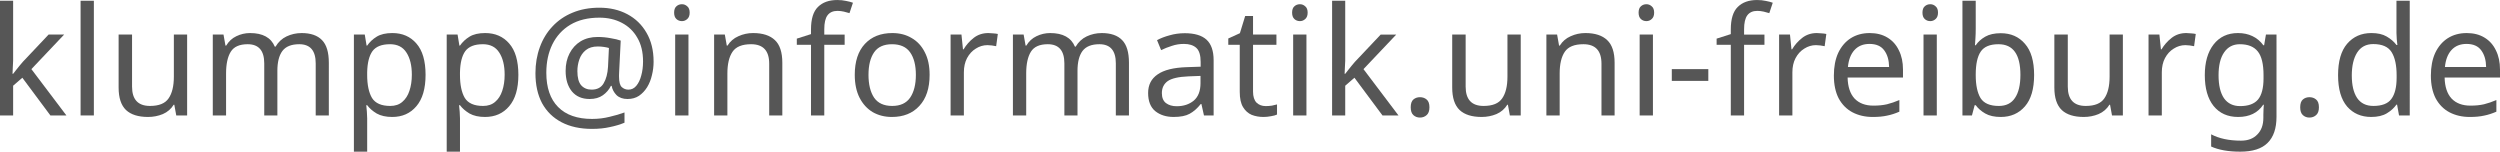 <?xml version="1.0" encoding="UTF-8" standalone="no"?>
<!-- Created with Inkscape (http://www.inkscape.org/) -->

<svg
   width="993.96"
   height="60.3"
   viewBox="0 0 262.985 15.954"
   version="1.1"
   id="svg5"
   sodipodi:docname="mail_ufr.inkscape.svg"
   inkscape:version="1.2.2 (b0a8486541, 2022-12-01)"
   xmlns:inkscape="http://www.inkscape.org/namespaces/inkscape"
   xmlns:sodipodi="http://sodipodi.sourceforge.net/DTD/sodipodi-0.dtd"
   xmlns="http://www.w3.org/2000/svg"
   xmlns:svg="http://www.w3.org/2000/svg">
  <sodipodi:namedview
     id="namedview7"
     pagecolor="#ffffff"
     bordercolor="#000000"
     borderopacity="0.25"
     inkscape:showpageshadow="2"
     inkscape:pageopacity="0.0"
     inkscape:pagecheckerboard="false"
     inkscape:deskcolor="#d1d1d1"
     inkscape:document-units="mm"
     showgrid="false"
     inkscape:zoom="0.63168253"
     inkscape:cx="672.80632"
     inkscape:cy="272.28868"
     inkscape:window-width="1920"
     inkscape:window-height="1011"
     inkscape:window-x="0"
     inkscape:window-y="0"
     inkscape:window-maximized="1"
     inkscape:current-layer="layer1" />
  <defs
     id="defs2" />
  <g
     inkscape:label="Layer 1"
     inkscape:groupmode="layer"
     id="layer1"
     transform="translate(-3,-3)">
    <g
       id="text236"
       style="font-size:15.875px;line-height:0;font-family:'Lobster Two';-inkscape-font-specification:'Lobster Two';fill:#565656;stroke:#000000;stroke-width:5"
       inkscape:label="text236">
      <path
         d="m 4.381,9.382 q 0,0.254 -0.032,0.667 -0.016,0.413 -0.032,0.714 h 0.064 q 0.095,-0.127 0.286,-0.365 0.191,-0.238 0.381,-0.476 0.206,-0.254 0.349,-0.413 L 8.112,6.635 H 9.747 L 6.302,10.271 9.985,15.144 H 8.302 L 5.349,11.176 4.381,12.017 v 3.127 H 3 V 3.079 h 1.381 z"
         style="font-family:sans-serif;-inkscape-font-specification:'sans-serif, Normal';stroke:none;stroke-width:5"
         id="path4979" />
      <path
         d="m 12.874,15.144 h -1.397 V 3.079 h 1.397 z"
         style="font-family:sans-serif;-inkscape-font-specification:'sans-serif, Normal';stroke:none;stroke-width:5"
         id="path4981" />
      <path
         d="m 22.685,6.635 v 8.509 h -1.143 L 21.336,14.017 h -0.064 q -0.413,0.667 -1.143,0.984 -0.73,0.302 -1.556,0.302 -1.54,0 -2.318,-0.73 Q 15.478,13.827 15.478,12.207 V 6.635 h 1.413 V 12.112 q 0,2.032 1.889,2.032 1.413,0 1.953,-0.794 0.556,-0.794 0.556,-2.286 V 6.635 Z"
         style="font-family:sans-serif;-inkscape-font-specification:'sans-serif, Normal';stroke:none;stroke-width:5"
         id="path4983" />
      <path
         d="m 34.718,6.477 q 1.445,0 2.159,0.746 0.714,0.73 0.714,2.381 V 15.144 H 36.21 V 9.667 q 0,-2.016 -1.73,-2.016 -1.238,0 -1.778,0.714 -0.524,0.714 -0.524,2.08 v 4.699 H 30.797 V 9.667 q 0,-2.016 -1.746,-2.016 -1.286,0 -1.778,0.794 -0.492,0.794 -0.492,2.286 v 4.413 h -1.397 V 6.635 h 1.127 l 0.206,1.159 h 0.079 q 0.397,-0.667 1.064,-0.984 0.683,-0.333 1.445,-0.333 2,0 2.603,1.429 h 0.079 q 0.429,-0.73 1.159,-1.079 0.746,-0.349 1.572,-0.349 z"
         style="font-family:sans-serif;-inkscape-font-specification:'sans-serif, Normal';stroke:none;stroke-width:5"
         id="path4985" />
      <path
         d="m 44.275,6.477 q 1.572,0 2.524,1.095 0.968,1.095 0.968,3.302 0,2.175 -0.968,3.302 -0.953,1.127 -2.54,1.127 -0.984,0 -1.635,-0.365 -0.635,-0.381 -1,-0.873 h -0.095 q 0.032,0.27 0.064,0.683 0.032,0.413 0.032,0.714 v 3.493 h -1.397 V 6.635 h 1.143 l 0.191,1.159 h 0.064 q 0.381,-0.556 1,-0.937 0.619,-0.381 1.651,-0.381 z m -0.254,1.175 q -1.302,0 -1.841,0.73 -0.524,0.73 -0.556,2.223 V 10.874 q 0,1.572 0.508,2.429 0.524,0.841 1.921,0.841 0.778,0 1.27,-0.429 0.508,-0.429 0.746,-1.159 0.254,-0.746 0.254,-1.699 0,-1.461 -0.572,-2.334 -0.556,-0.873 -1.73,-0.873 z"
         style="font-family:sans-serif;-inkscape-font-specification:'sans-serif, Normal';stroke:none;stroke-width:5"
         id="path4987" />
      <path
         d="m 54.038,6.477 q 1.572,0 2.524,1.095 0.968,1.095 0.968,3.302 0,2.175 -0.968,3.302 -0.953,1.127 -2.54,1.127 -0.984,0 -1.635,-0.365 -0.635,-0.381 -1,-0.873 h -0.095 q 0.032,0.27 0.064,0.683 0.032,0.413 0.032,0.714 v 3.493 h -1.397 V 6.635 h 1.143 l 0.191,1.159 h 0.064 q 0.381,-0.556 1,-0.937 0.619,-0.381 1.651,-0.381 z m -0.254,1.175 q -1.302,0 -1.841,0.73 -0.524,0.73 -0.556,2.223 V 10.874 q 0,1.572 0.508,2.429 0.524,0.841 1.921,0.841 0.778,0 1.27,-0.429 0.508,-0.429 0.746,-1.159 0.254,-0.746 0.254,-1.699 0,-1.461 -0.572,-2.334 -0.556,-0.873 -1.73,-0.873 z"
         style="font-family:sans-serif;-inkscape-font-specification:'sans-serif, Normal';stroke:none;stroke-width:5"
         id="path4989" />
      <path
         d="m 71.755,9.477 q 0,0.73 -0.175,1.429 -0.159,0.699 -0.508,1.27 -0.349,0.556 -0.857,0.905 -0.508,0.333 -1.206,0.333 -0.73,0 -1.159,-0.413 -0.413,-0.429 -0.508,-0.968 h -0.079 q -0.286,0.587 -0.841,0.984 -0.556,0.397 -1.397,0.397 -1.206,0 -1.873,-0.81 -0.651,-0.81 -0.651,-2.143 0,-1.048 0.413,-1.842 0.413,-0.81 1.159,-1.27 0.762,-0.46 1.794,-0.46 0.699,0 1.365,0.127 0.683,0.111 1.064,0.254 L 68.135,10.493 q -0.016,0.286 -0.016,0.413 0,0.111 0,0.159 0,0.826 0.286,1.095 0.302,0.27 0.699,0.27 0.492,0 0.826,-0.397 0.349,-0.413 0.524,-1.079 0.191,-0.683 0.191,-1.492 0,-1.476 -0.603,-2.492 -0.587,-1.032 -1.635,-1.572 -1.032,-0.54 -2.349,-0.54 -1.81,0 -3.064,0.746 -1.238,0.746 -1.889,2.064 -0.635,1.302 -0.635,2.985 0,2.349 1.238,3.604 1.238,1.254 3.572,1.254 0.968,0 1.841,-0.222 0.889,-0.206 1.572,-0.46 v 1.079 q -0.683,0.286 -1.54,0.46 -0.841,0.191 -1.873,0.191 -1.873,0 -3.207,-0.699 -1.333,-0.699 -2.048,-2 -0.699,-1.318 -0.699,-3.159 0,-1.476 0.46,-2.731 0.46,-1.27 1.333,-2.191 0.873,-0.937 2.111,-1.445 1.254,-0.524 2.826,-0.524 1.651,0 2.937,0.683 1.286,0.683 2.016,1.953 0.746,1.27 0.746,3.032 z M 63.738,10.493 q 0,1.016 0.397,1.476 0.413,0.46 1.095,0.46 0.889,0 1.27,-0.667 0.397,-0.667 0.46,-1.73 l 0.095,-1.984 q -0.206,-0.064 -0.524,-0.111 -0.318,-0.048 -0.651,-0.048 -0.778,0 -1.254,0.381 -0.476,0.381 -0.683,0.984 -0.206,0.587 -0.206,1.238 z"
         style="font-family:sans-serif;-inkscape-font-specification:'sans-serif, Normal';stroke:none;stroke-width:5"
         id="path4991" />
      <path
         d="m 74.739,3.444 q 0.318,0 0.556,0.222 0.254,0.206 0.254,0.667 0,0.445 -0.254,0.667 -0.238,0.222 -0.556,0.222 -0.349,0 -0.587,-0.222 -0.238,-0.222 -0.238,-0.667 0,-0.46 0.238,-0.667 0.238,-0.222 0.587,-0.222 z m 0.683,3.191 v 8.509 h -1.397 V 6.635 Z"
         style="font-family:sans-serif;-inkscape-font-specification:'sans-serif, Normal';stroke:none;stroke-width:5"
         id="path4993" />
      <path
         d="m 82.216,6.477 q 1.524,0 2.302,0.746 0.778,0.73 0.778,2.381 V 15.144 H 83.915 V 9.699 q 0,-2.048 -1.905,-2.048 -1.413,0 -1.953,0.794 -0.54,0.794 -0.54,2.286 v 4.413 h -1.397 V 6.635 h 1.127 l 0.206,1.159 h 0.079 q 0.413,-0.667 1.143,-0.984 0.73,-0.333 1.54,-0.333 z"
         style="font-family:sans-serif;-inkscape-font-specification:'sans-serif, Normal';stroke:none;stroke-width:5"
         id="path4995" />
      <path
         d="m 91.852,7.715 h -2.143 v 7.43 h -1.397 V 7.715 h -1.492 v -0.651 l 1.492,-0.476 v -0.492 q 0,-1.651 0.73,-2.365 0.73,-0.73 2.032,-0.73 0.508,0 0.921,0.095 0.429,0.079 0.73,0.191 l -0.365,1.095 q -0.254,-0.079 -0.587,-0.159 -0.333,-0.079 -0.683,-0.079 -0.699,0 -1.048,0.476 -0.333,0.46 -0.333,1.46 v 0.556 h 2.143 z"
         style="font-family:sans-serif;-inkscape-font-specification:'sans-serif, Normal';stroke:none;stroke-width:5"
         id="path4997" />
      <path
         d="m 100.79,10.874 q 0,2.111 -1.08,3.27 -1.064,1.159 -2.889,1.159 -1.127,0 -2.016,-0.508 -0.873,-0.524 -1.381,-1.508 -0.508,-1 -0.508,-2.413 0,-2.111 1.064,-3.254 1.064,-1.143 2.889,-1.143 1.159,0 2.032,0.524 0.889,0.508 1.381,1.492 0.508,0.968 0.508,2.381 z m -6.429,0 q 0,1.508 0.587,2.397 0.603,0.873 1.905,0.873 1.286,0 1.889,-0.873 0.603,-0.889 0.603,-2.397 0,-1.508 -0.603,-2.365 -0.603,-0.857 -1.905,-0.857 -1.302,0 -1.889,0.857 -0.587,0.857 -0.587,2.365 z"
         style="font-family:sans-serif;-inkscape-font-specification:'sans-serif, Normal';stroke:none;stroke-width:5"
         id="path4999" />
      <path
         d="m 106.965,6.477 q 0.238,0 0.508,0.032 0.286,0.016 0.492,0.064 l -0.175,1.286 q -0.206,-0.048 -0.46,-0.079 -0.238,-0.032 -0.46,-0.032 -0.651,0 -1.222,0.365 -0.572,0.349 -0.921,1 -0.333,0.635 -0.333,1.492 v 4.54 h -1.397 V 6.635 h 1.143 l 0.159,1.556 h 0.064 q 0.413,-0.699 1.064,-1.206 0.651,-0.508 1.54,-0.508 z"
         style="font-family:sans-serif;-inkscape-font-specification:'sans-serif, Normal';stroke:none;stroke-width:5"
         id="path5001" />
      <path
         d="m 118.887,6.477 q 1.445,0 2.159,0.746 0.714,0.73 0.714,2.381 v 5.54 h -1.381 V 9.667 q 0,-2.016 -1.73,-2.016 -1.238,0 -1.778,0.714 -0.524,0.714 -0.524,2.08 v 4.699 h -1.381 V 9.667 q 0,-2.016 -1.746,-2.016 -1.286,0 -1.778,0.794 -0.492,0.794 -0.492,2.286 v 4.413 h -1.397 V 6.635 h 1.127 l 0.206,1.159 h 0.079 q 0.397,-0.667 1.064,-0.984 0.683,-0.333 1.445,-0.333 2,0 2.603,1.429 h 0.079 q 0.429,-0.73 1.159,-1.079 0.746,-0.349 1.572,-0.349 z"
         style="font-family:sans-serif;-inkscape-font-specification:'sans-serif, Normal';stroke:none;stroke-width:5"
         id="path5003" />
      <path
         d="m 127.619,6.492 q 1.556,0 2.302,0.683 0.746,0.683 0.746,2.175 v 5.794 h -1.016 l -0.27,-1.206 h -0.064 q -0.556,0.699 -1.175,1.032 -0.603,0.333 -1.683,0.333 -1.159,0 -1.921,-0.603 -0.762,-0.619 -0.762,-1.921 0,-1.27 1,-1.953 1,-0.699 3.08,-0.762 l 1.445,-0.048 V 9.509 q 0,-1.064 -0.46,-1.476 -0.46,-0.413 -1.302,-0.413 -0.667,0 -1.27,0.206 -0.603,0.191 -1.127,0.445 l -0.429,-1.048 q 0.556,-0.302 1.318,-0.508 0.762,-0.222 1.587,-0.222 z m 0.413,4.54 q -1.587,0.064 -2.207,0.508 -0.603,0.445 -0.603,1.254 0,0.714 0.429,1.048 0.445,0.333 1.127,0.333 1.079,0 1.794,-0.587 0.714,-0.603 0.714,-1.841 v -0.762 z"
         style="font-family:sans-serif;-inkscape-font-specification:'sans-serif, Normal';stroke:none;stroke-width:5"
         id="path5005" />
      <path
         d="m 136.144,14.16 q 0.318,0 0.651,-0.048 0.333,-0.064 0.54,-0.127 v 1.064 q -0.222,0.111 -0.635,0.175 -0.413,0.079 -0.794,0.079 -0.667,0 -1.238,-0.222 -0.556,-0.238 -0.905,-0.81 -0.349,-0.572 -0.349,-1.603 V 7.715 h -1.206 v -0.667 l 1.222,-0.556 0.556,-1.81 h 0.826 v 1.953 h 2.461 v 1.079 h -2.461 v 4.921 q 0,0.778 0.365,1.159 0.381,0.365 0.968,0.365 z"
         style="font-family:sans-serif;-inkscape-font-specification:'sans-serif, Normal';stroke:none;stroke-width:5"
         id="path5007" />
      <path
         d="m 139.747,3.444 q 0.318,0 0.556,0.222 0.254,0.206 0.254,0.667 0,0.445 -0.254,0.667 -0.238,0.222 -0.556,0.222 -0.349,0 -0.587,-0.222 -0.238,-0.222 -0.238,-0.667 0,-0.46 0.238,-0.667 0.238,-0.222 0.587,-0.222 z m 0.683,3.191 v 8.509 h -1.397 V 6.635 Z"
         style="font-family:sans-serif;-inkscape-font-specification:'sans-serif, Normal';stroke:none;stroke-width:5"
         id="path5009" />
      <path
         d="m 144.51,9.382 q 0,0.254 -0.032,0.667 -0.016,0.413 -0.032,0.714 h 0.064 q 0.095,-0.127 0.286,-0.365 0.191,-0.238 0.381,-0.476 0.206,-0.254 0.349,-0.413 l 2.715,-2.873 h 1.635 l -3.445,3.635 3.683,4.874 h -1.683 l -2.953,-3.969 -0.968,0.841 v 3.127 h -1.381 V 3.079 h 1.381 z"
         style="font-family:sans-serif;-inkscape-font-specification:'sans-serif, Normal';stroke:none;stroke-width:5"
         id="path5011" />
      <path
         d="m 151.399,14.287 q 0,-0.587 0.286,-0.826 0.286,-0.238 0.683,-0.238 0.413,0 0.699,0.238 0.302,0.238 0.302,0.826 0,0.572 -0.302,0.826 -0.286,0.254 -0.699,0.254 -0.397,0 -0.683,-0.254 -0.286,-0.254 -0.286,-0.826 z"
         style="font-family:sans-serif;-inkscape-font-specification:'sans-serif, Normal';stroke:none;stroke-width:5"
         id="path5013" />
      <path
         d="m 162.972,6.635 v 8.509 h -1.143 l -0.206,-1.127 h -0.064 q -0.413,0.667 -1.143,0.984 -0.73,0.302 -1.556,0.302 -1.54,0 -2.318,-0.73 -0.778,-0.746 -0.778,-2.365 V 6.635 h 1.413 V 12.112 q 0,2.032 1.889,2.032 1.413,0 1.953,-0.794 0.556,-0.794 0.556,-2.286 V 6.635 Z"
         style="font-family:sans-serif;-inkscape-font-specification:'sans-serif, Normal';stroke:none;stroke-width:5"
         id="path5015" />
      <path
         d="m 169.767,6.477 q 1.524,0 2.302,0.746 0.778,0.73 0.778,2.381 v 5.54 h -1.381 V 9.699 q 0,-2.048 -1.905,-2.048 -1.413,0 -1.953,0.794 -0.54,0.794 -0.54,2.286 v 4.413 h -1.397 V 6.635 h 1.127 l 0.206,1.159 h 0.079 q 0.413,-0.667 1.143,-0.984 0.73,-0.333 1.54,-0.333 z"
         style="font-family:sans-serif;-inkscape-font-specification:'sans-serif, Normal';stroke:none;stroke-width:5"
         id="path5017" />
      <path
         d="m 176.196,3.444 q 0.318,0 0.556,0.222 0.254,0.206 0.254,0.667 0,0.445 -0.254,0.667 -0.238,0.222 -0.556,0.222 -0.349,0 -0.587,-0.222 -0.238,-0.222 -0.238,-0.667 0,-0.46 0.238,-0.667 0.238,-0.222 0.587,-0.222 z m 0.683,3.191 v 8.509 h -1.397 V 6.635 Z"
         style="font-family:sans-serif;-inkscape-font-specification:'sans-serif, Normal';stroke:none;stroke-width:5"
         id="path5019" />
      <path
         d="m 178.863,11.509 v -1.238 h 3.842 V 11.509 Z"
         style="font-family:sans-serif;-inkscape-font-specification:'sans-serif, Normal';stroke:none;stroke-width:5"
         id="path5021" />
      <path
         d="m 188.61,7.715 h -2.143 v 7.43 h -1.397 V 7.715 h -1.492 v -0.651 l 1.492,-0.476 v -0.492 q 0,-1.651 0.73,-2.365 0.73,-0.73 2.032,-0.73 0.508,0 0.921,0.095 0.429,0.079 0.73,0.191 l -0.365,1.095 q -0.254,-0.079 -0.587,-0.159 -0.333,-0.079 -0.683,-0.079 -0.699,0 -1.048,0.476 -0.333,0.46 -0.333,1.46 v 0.556 h 2.143 z"
         style="font-family:sans-serif;-inkscape-font-specification:'sans-serif, Normal';stroke:none;stroke-width:5"
         id="path5023" />
      <path
         d="m 194.119,6.477 q 0.238,0 0.508,0.032 0.286,0.016 0.492,0.064 l -0.175,1.286 q -0.206,-0.048 -0.46,-0.079 -0.238,-0.032 -0.46,-0.032 -0.651,0 -1.222,0.365 -0.572,0.349 -0.921,1 -0.333,0.635 -0.333,1.492 v 4.54 h -1.397 V 6.635 h 1.143 l 0.159,1.556 h 0.064 q 0.413,-0.699 1.064,-1.206 0.651,-0.508 1.54,-0.508 z"
         style="font-family:sans-serif;-inkscape-font-specification:'sans-serif, Normal';stroke:none;stroke-width:5"
         id="path5025" />
      <path
         d="m 199.675,6.477 q 1.095,0 1.873,0.476 0.794,0.476 1.206,1.349 0.429,0.857 0.429,2.016 v 0.841 h -5.826 q 0.032,1.445 0.73,2.207 0.714,0.746 1.984,0.746 0.81,0 1.429,-0.143 0.635,-0.159 1.302,-0.445 V 14.748 q -0.651,0.286 -1.286,0.413 -0.635,0.143 -1.508,0.143 -1.206,0 -2.143,-0.492 -0.921,-0.492 -1.445,-1.46 -0.508,-0.984 -0.508,-2.397 0,-1.397 0.46,-2.397 0.476,-1 1.318,-1.54 0.857,-0.54 1.984,-0.54 z m -0.016,1.143 q -1,0 -1.587,0.651 -0.572,0.635 -0.683,1.778 h 4.334 q -0.016,-1.08 -0.508,-1.746 -0.492,-0.683 -1.556,-0.683 z"
         style="font-family:sans-serif;-inkscape-font-specification:'sans-serif, Normal';stroke:none;stroke-width:5"
         id="path5027" />
      <path
         d="m 206.057,3.444 q 0.318,0 0.556,0.222 0.254,0.206 0.254,0.667 0,0.445 -0.254,0.667 -0.238,0.222 -0.556,0.222 -0.349,0 -0.587,-0.222 -0.238,-0.222 -0.238,-0.667 0,-0.46 0.238,-0.667 0.238,-0.222 0.587,-0.222 z m 0.683,3.191 v 8.509 h -1.397 V 6.635 Z"
         style="font-family:sans-serif;-inkscape-font-specification:'sans-serif, Normal';stroke:none;stroke-width:5"
         id="path5029" />
      <path
         d="m 210.835,6.016 q 0,0.54 -0.032,1.016 -0.016,0.46 -0.048,0.73 h 0.079 q 0.365,-0.54 1,-0.905 0.635,-0.365 1.635,-0.365 1.587,0 2.54,1.111 0.968,1.095 0.968,3.286 0,2.191 -0.968,3.302 -0.968,1.111 -2.54,1.111 -1,0 -1.635,-0.365 -0.635,-0.365 -1,-0.873 h -0.111 l -0.286,1.079 h -1 V 3.079 h 1.397 z m 2.397,1.635 q -1.349,0 -1.873,0.778 -0.524,0.778 -0.524,2.413 v 0.064 q 0,1.572 0.508,2.413 0.524,0.826 1.921,0.826 1.143,0 1.699,-0.841 0.572,-0.841 0.572,-2.429 0,-3.223 -2.302,-3.223 z"
         style="font-family:sans-serif;-inkscape-font-specification:'sans-serif, Normal';stroke:none;stroke-width:5"
         id="path5031" />
      <path
         d="m 226.314,6.635 v 8.509 h -1.143 l -0.206,-1.127 h -0.064 q -0.413,0.667 -1.143,0.984 -0.73,0.302 -1.556,0.302 -1.54,0 -2.318,-0.73 Q 219.106,13.827 219.106,12.207 V 6.635 h 1.413 V 12.112 q 0,2.032 1.889,2.032 1.413,0 1.953,-0.794 0.556,-0.794 0.556,-2.286 V 6.635 Z"
         style="font-family:sans-serif;-inkscape-font-specification:'sans-serif, Normal';stroke:none;stroke-width:5"
         id="path5033" />
      <path
         d="m 232.981,6.477 q 0.238,0 0.508,0.032 0.286,0.016 0.492,0.064 l -0.175,1.286 q -0.206,-0.048 -0.46,-0.079 -0.238,-0.032 -0.46,-0.032 -0.651,0 -1.222,0.365 -0.572,0.349 -0.921,1 -0.333,0.635 -0.333,1.492 v 4.54 h -1.397 V 6.635 h 1.143 l 0.159,1.556 h 0.064 q 0.413,-0.699 1.064,-1.206 0.651,-0.508 1.54,-0.508 z"
         style="font-family:sans-serif;-inkscape-font-specification:'sans-serif, Normal';stroke:none;stroke-width:5"
         id="path5035" />
      <path
         d="m 238.426,6.477 q 0.841,0 1.508,0.318 0.683,0.318 1.159,0.968 h 0.079 l 0.191,-1.127 h 1.111 V 15.287 q 0,1.826 -0.937,2.746 -0.921,0.921 -2.873,0.921 -1.873,0 -3.064,-0.54 V 17.129 q 1.254,0.667 3.143,0.667 1.095,0 1.714,-0.651 0.635,-0.635 0.635,-1.746 V 15.065 q 0,-0.191 0.016,-0.54 0.016,-0.365 0.032,-0.508 h -0.064 q -0.857,1.286 -2.635,1.286 -1.651,0 -2.588,-1.159 -0.921,-1.159 -0.921,-3.239 0,-2.032 0.921,-3.223 0.937,-1.206 2.572,-1.206 z m 0.191,1.175 q -1.064,0 -1.651,0.857 -0.587,0.841 -0.587,2.413 0,1.572 0.572,2.413 0.587,0.826 1.699,0.826 1.286,0 1.873,-0.683 0.587,-0.699 0.587,-2.238 V 10.906 q 0,-1.746 -0.603,-2.492 -0.603,-0.762 -1.889,-0.762 z"
         style="font-family:sans-serif;-inkscape-font-specification:'sans-serif, Normal';stroke:none;stroke-width:5"
         id="path5037" />
      <path
         d="m 244.967,14.287 q 0,-0.587 0.286,-0.826 0.286,-0.238 0.683,-0.238 0.413,0 0.699,0.238 0.302,0.238 0.302,0.826 0,0.572 -0.302,0.826 -0.286,0.254 -0.699,0.254 -0.397,0 -0.683,-0.254 -0.286,-0.254 -0.286,-0.826 z"
         style="font-family:sans-serif;-inkscape-font-specification:'sans-serif, Normal';stroke:none;stroke-width:5"
         id="path5039" />
      <path
         d="m 252.444,15.303 q -1.587,0 -2.54,-1.095 -0.953,-1.111 -0.953,-3.302 0,-2.191 0.953,-3.302 0.968,-1.127 2.556,-1.127 0.984,0 1.603,0.365 0.635,0.365 1.032,0.889 h 0.095 q -0.016,-0.206 -0.064,-0.603 -0.032,-0.413 -0.032,-0.651 v -3.397 h 1.397 V 15.144 h -1.127 l -0.206,-1.143 h -0.064 q -0.381,0.54 -1.016,0.921 -0.635,0.381 -1.635,0.381 z m 0.222,-1.159 q 1.349,0 1.889,-0.73 0.556,-0.746 0.556,-2.238 v -0.254 q 0,-1.588 -0.524,-2.429 -0.524,-0.857 -1.937,-0.857 -1.127,0 -1.699,0.905 -0.556,0.889 -0.556,2.397 0,1.524 0.556,2.365 0.572,0.841 1.714,0.841 z"
         style="font-family:sans-serif;-inkscape-font-specification:'sans-serif, Normal';stroke:none;stroke-width:5"
         id="path5041" />
      <path
         d="m 262.477,6.477 q 1.095,0 1.873,0.476 0.794,0.476 1.206,1.349 0.429,0.857 0.429,2.016 v 0.841 h -5.826 q 0.032,1.445 0.73,2.207 0.714,0.746 1.984,0.746 0.81,0 1.429,-0.143 0.635,-0.159 1.302,-0.445 V 14.748 q -0.651,0.286 -1.286,0.413 -0.635,0.143 -1.508,0.143 -1.206,0 -2.143,-0.492 -0.921,-0.492 -1.445,-1.46 -0.508,-0.984 -0.508,-2.397 0,-1.397 0.46,-2.397 0.476,-1 1.318,-1.54 0.857,-0.54 1.984,-0.54 z m -0.016,1.143 q -1,0 -1.587,0.651 -0.572,0.635 -0.683,1.778 h 4.334 q -0.016,-1.08 -0.508,-1.746 -0.492,-0.683 -1.556,-0.683 z"
         style="font-family:sans-serif;-inkscape-font-specification:'sans-serif, Normal';stroke:none;stroke-width:5"
         id="path5043" />
    </g>
  </g>
</svg>
